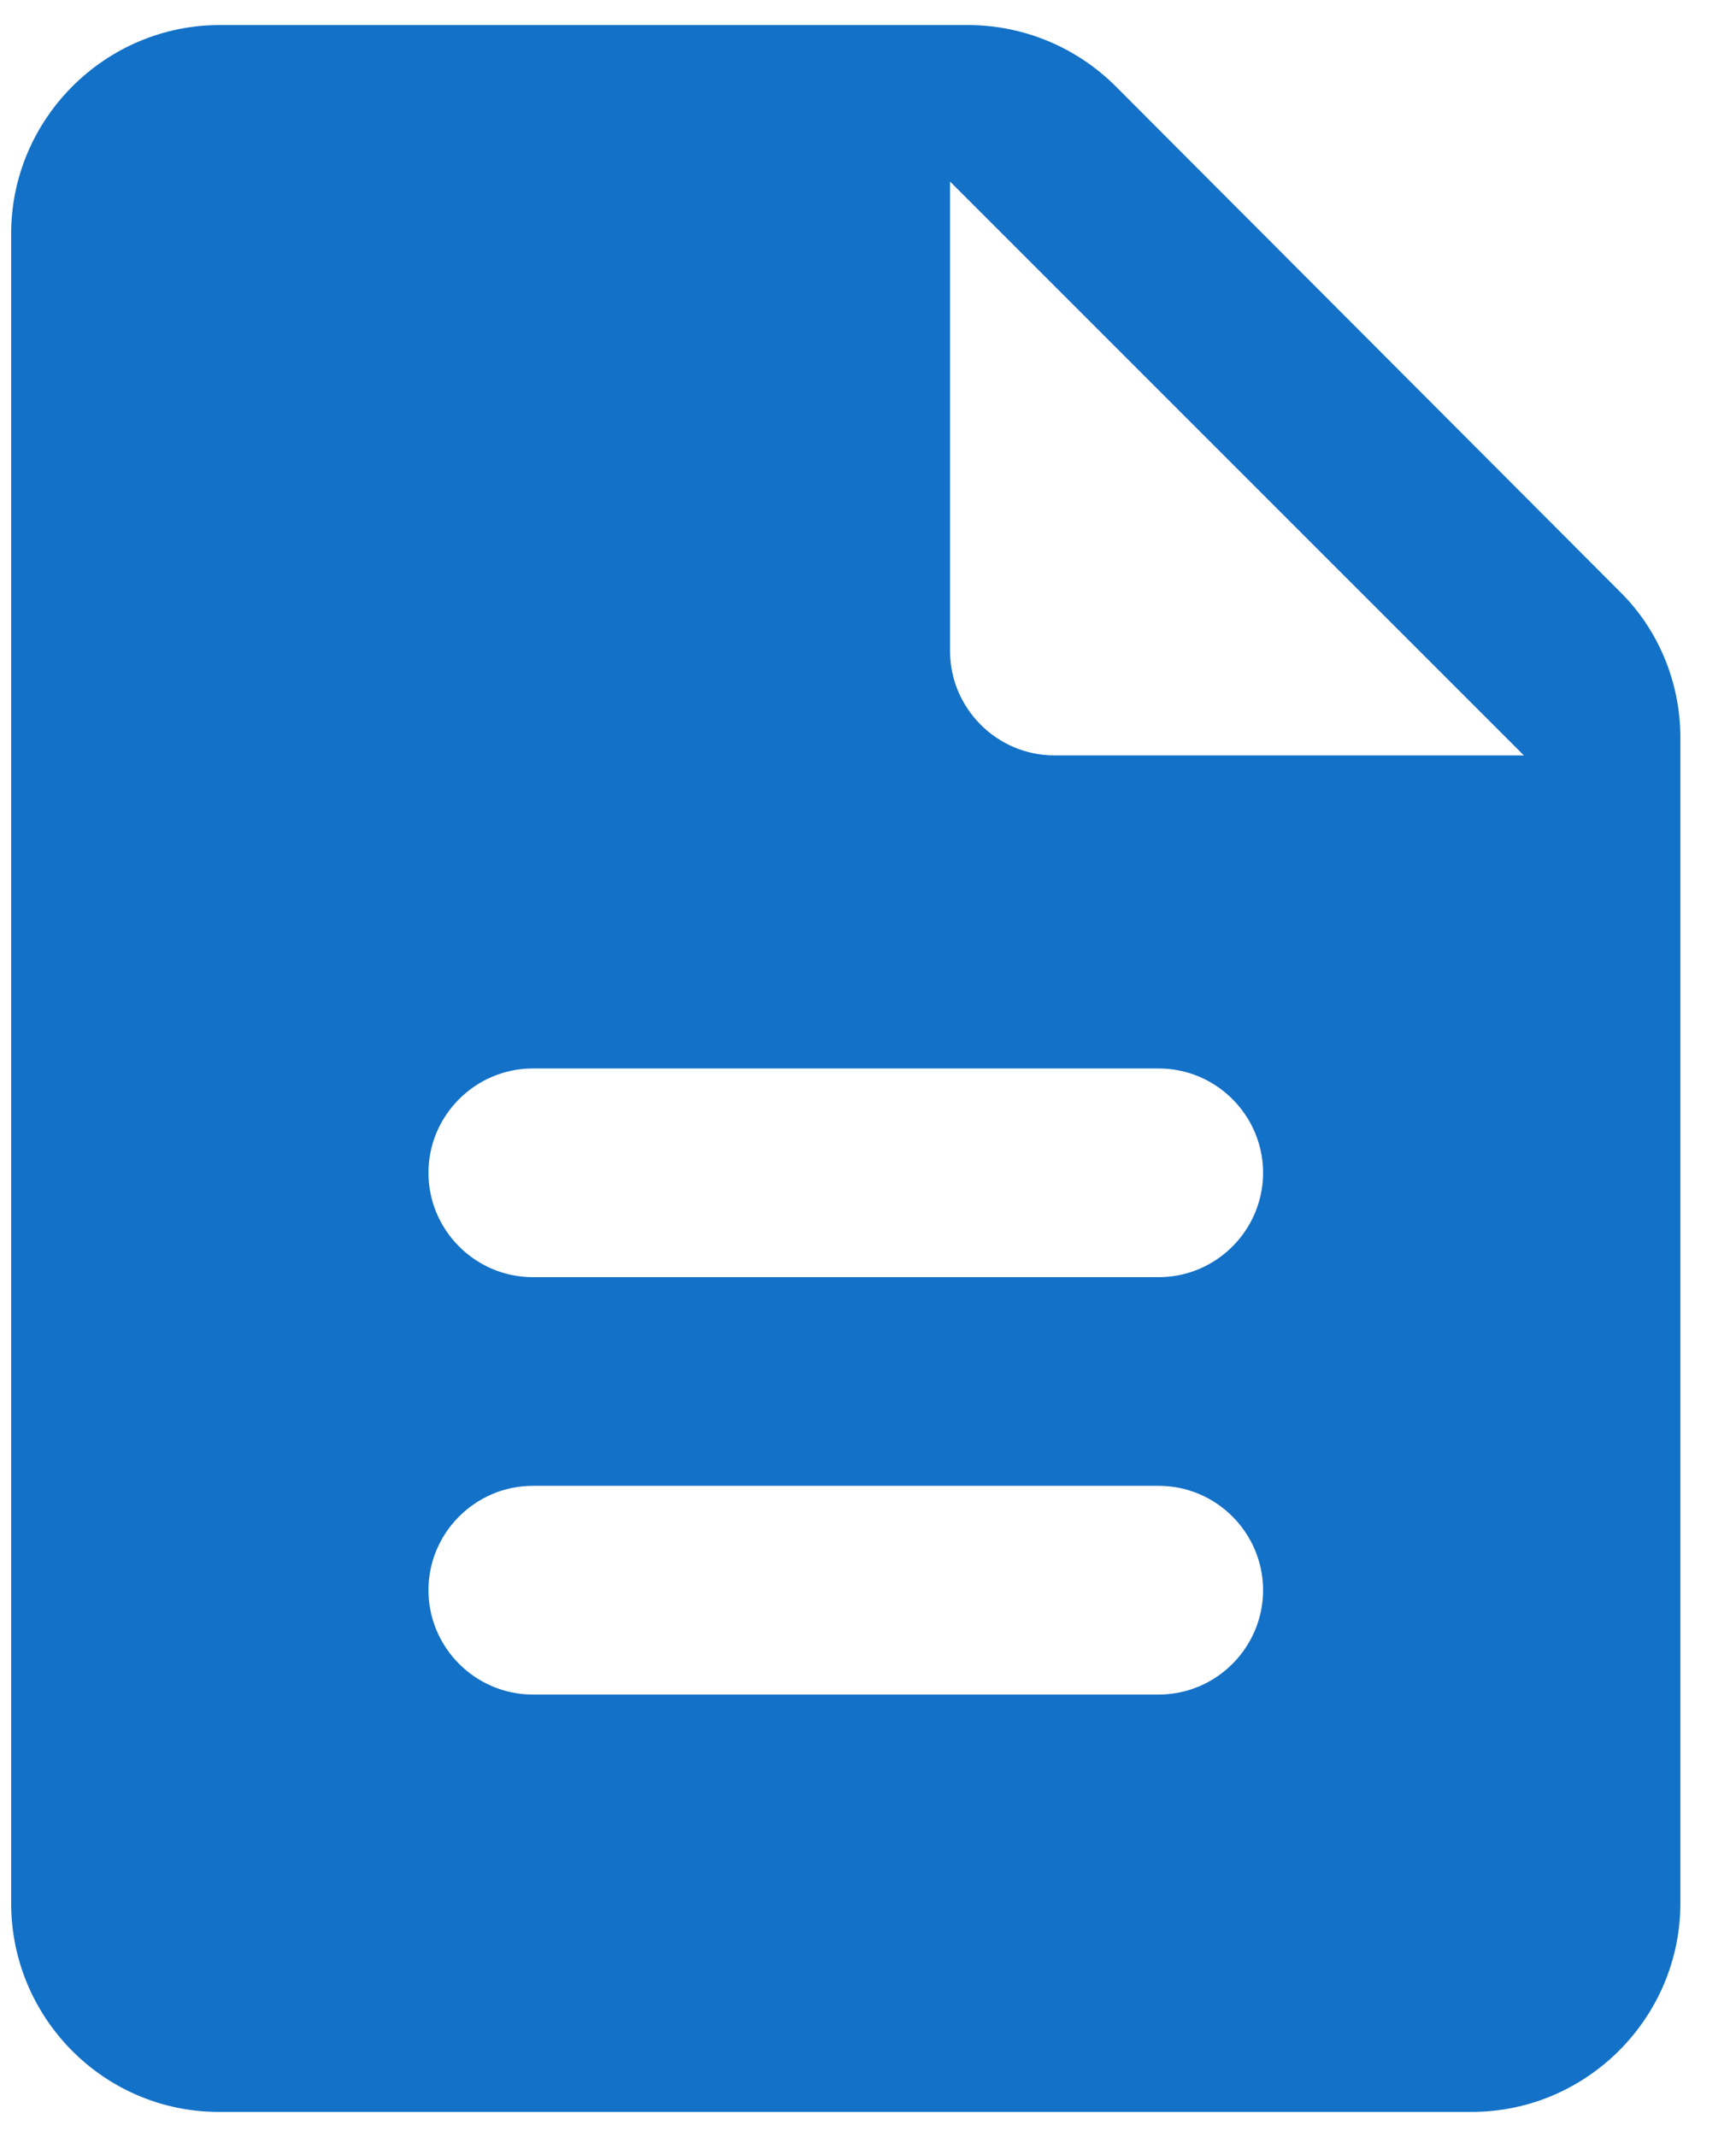 <svg width="26" height="32" viewBox="0 0 26 32" fill="none" xmlns="http://www.w3.org/2000/svg">
<path id="Vector" d="M16.714 1.297C16.12 0.703 15.323 0.375 14.495 0.375H3.292C1.573 0.375 0.167 1.781 0.167 3.5V28.5C0.167 30.219 1.558 31.625 3.276 31.625H22.042C23.761 31.625 25.167 30.219 25.167 28.5V11.047C25.167 10.219 24.839 9.422 24.245 8.844L16.714 1.297ZM17.355 25.375H7.979C7.12 25.375 6.417 24.672 6.417 23.812C6.417 22.953 7.12 22.25 7.979 22.25H17.355C18.214 22.25 18.917 22.953 18.917 23.812C18.917 24.672 18.214 25.375 17.355 25.375ZM17.355 19.125H7.979C7.12 19.125 6.417 18.422 6.417 17.562C6.417 16.703 7.12 16 7.979 16H17.355C18.214 16 18.917 16.703 18.917 17.562C18.917 18.422 18.214 19.125 17.355 19.125ZM14.229 9.75V2.719L22.823 11.312H15.792C14.933 11.312 14.229 10.609 14.229 9.75Z" fill="#1371C8"/>
</svg>
